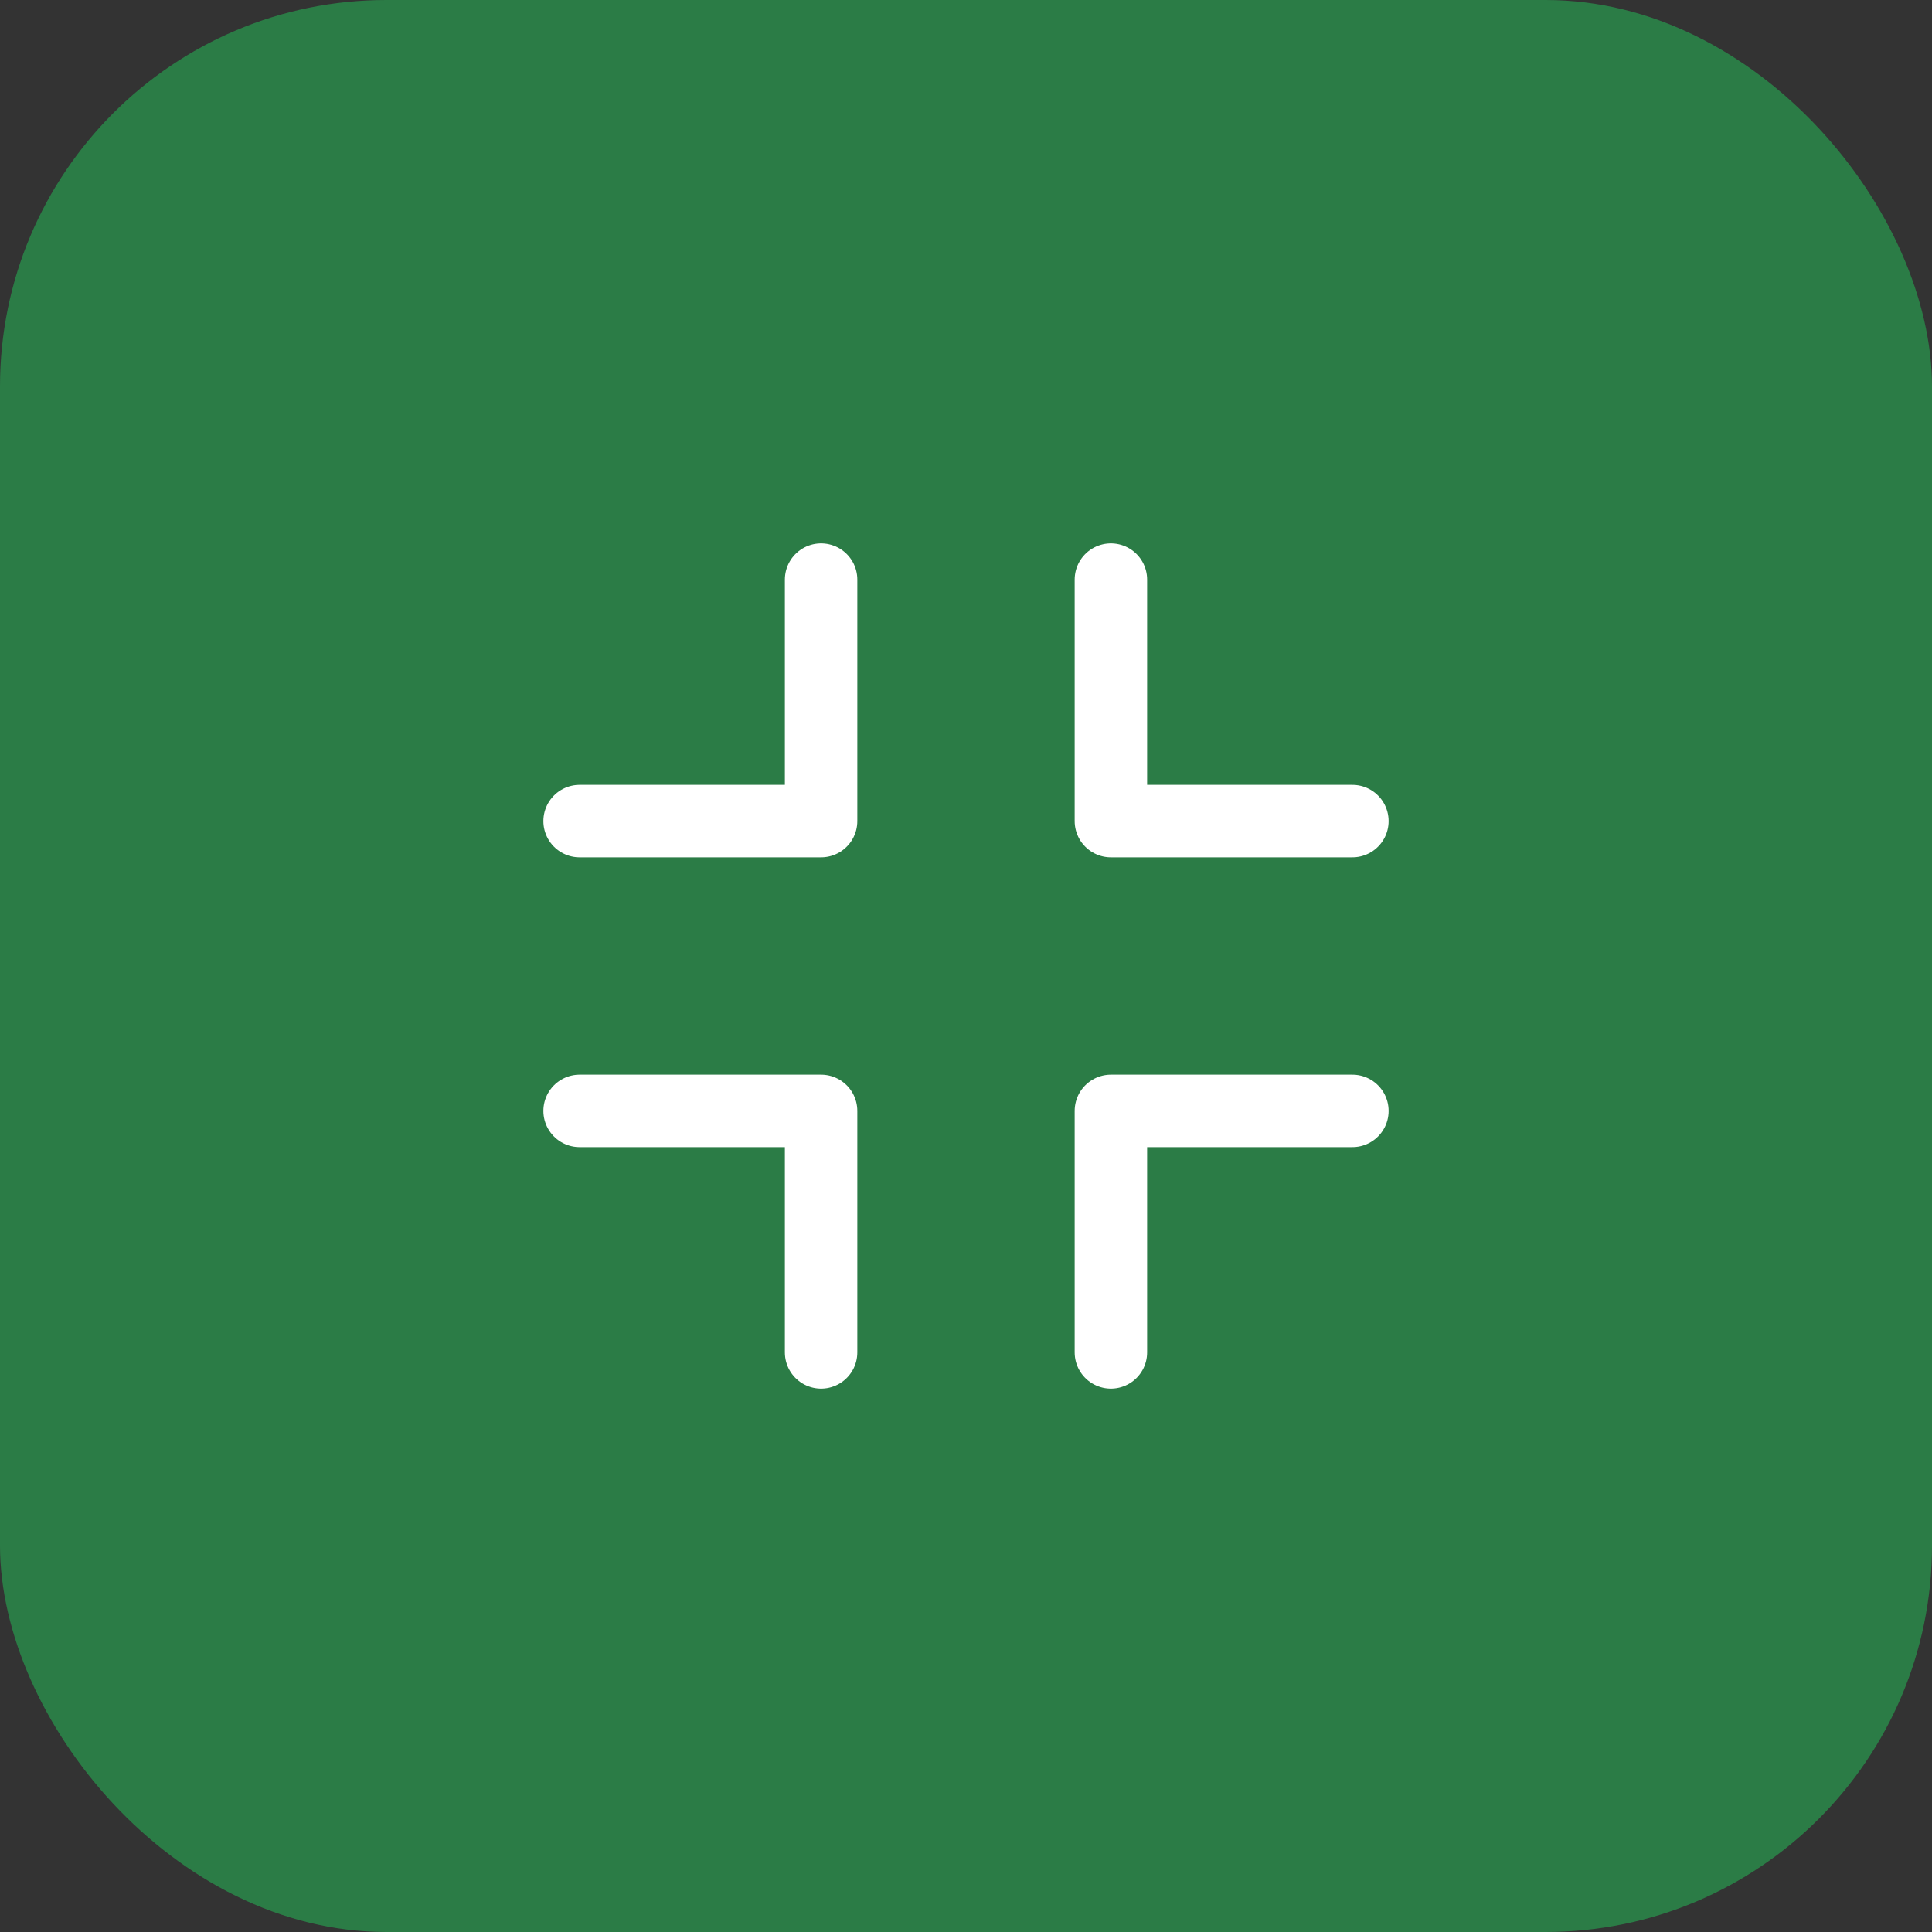<svg width="40" height="40" viewBox="0 0 40 40" fill="none" xmlns="http://www.w3.org/2000/svg">
<rect x="0" y="0" width="40" height="40" fill="#333333" stroke="none"/>
<rect width="40" height="40" rx="8" fill="#2B7C46"/>
<path d="M17 12V17H12M23 12V17H28M12 23H17V28M23 28V23H28" stroke="white" stroke-width="1.5" stroke-linecap="round" stroke-linejoin="round"/>
</svg>
